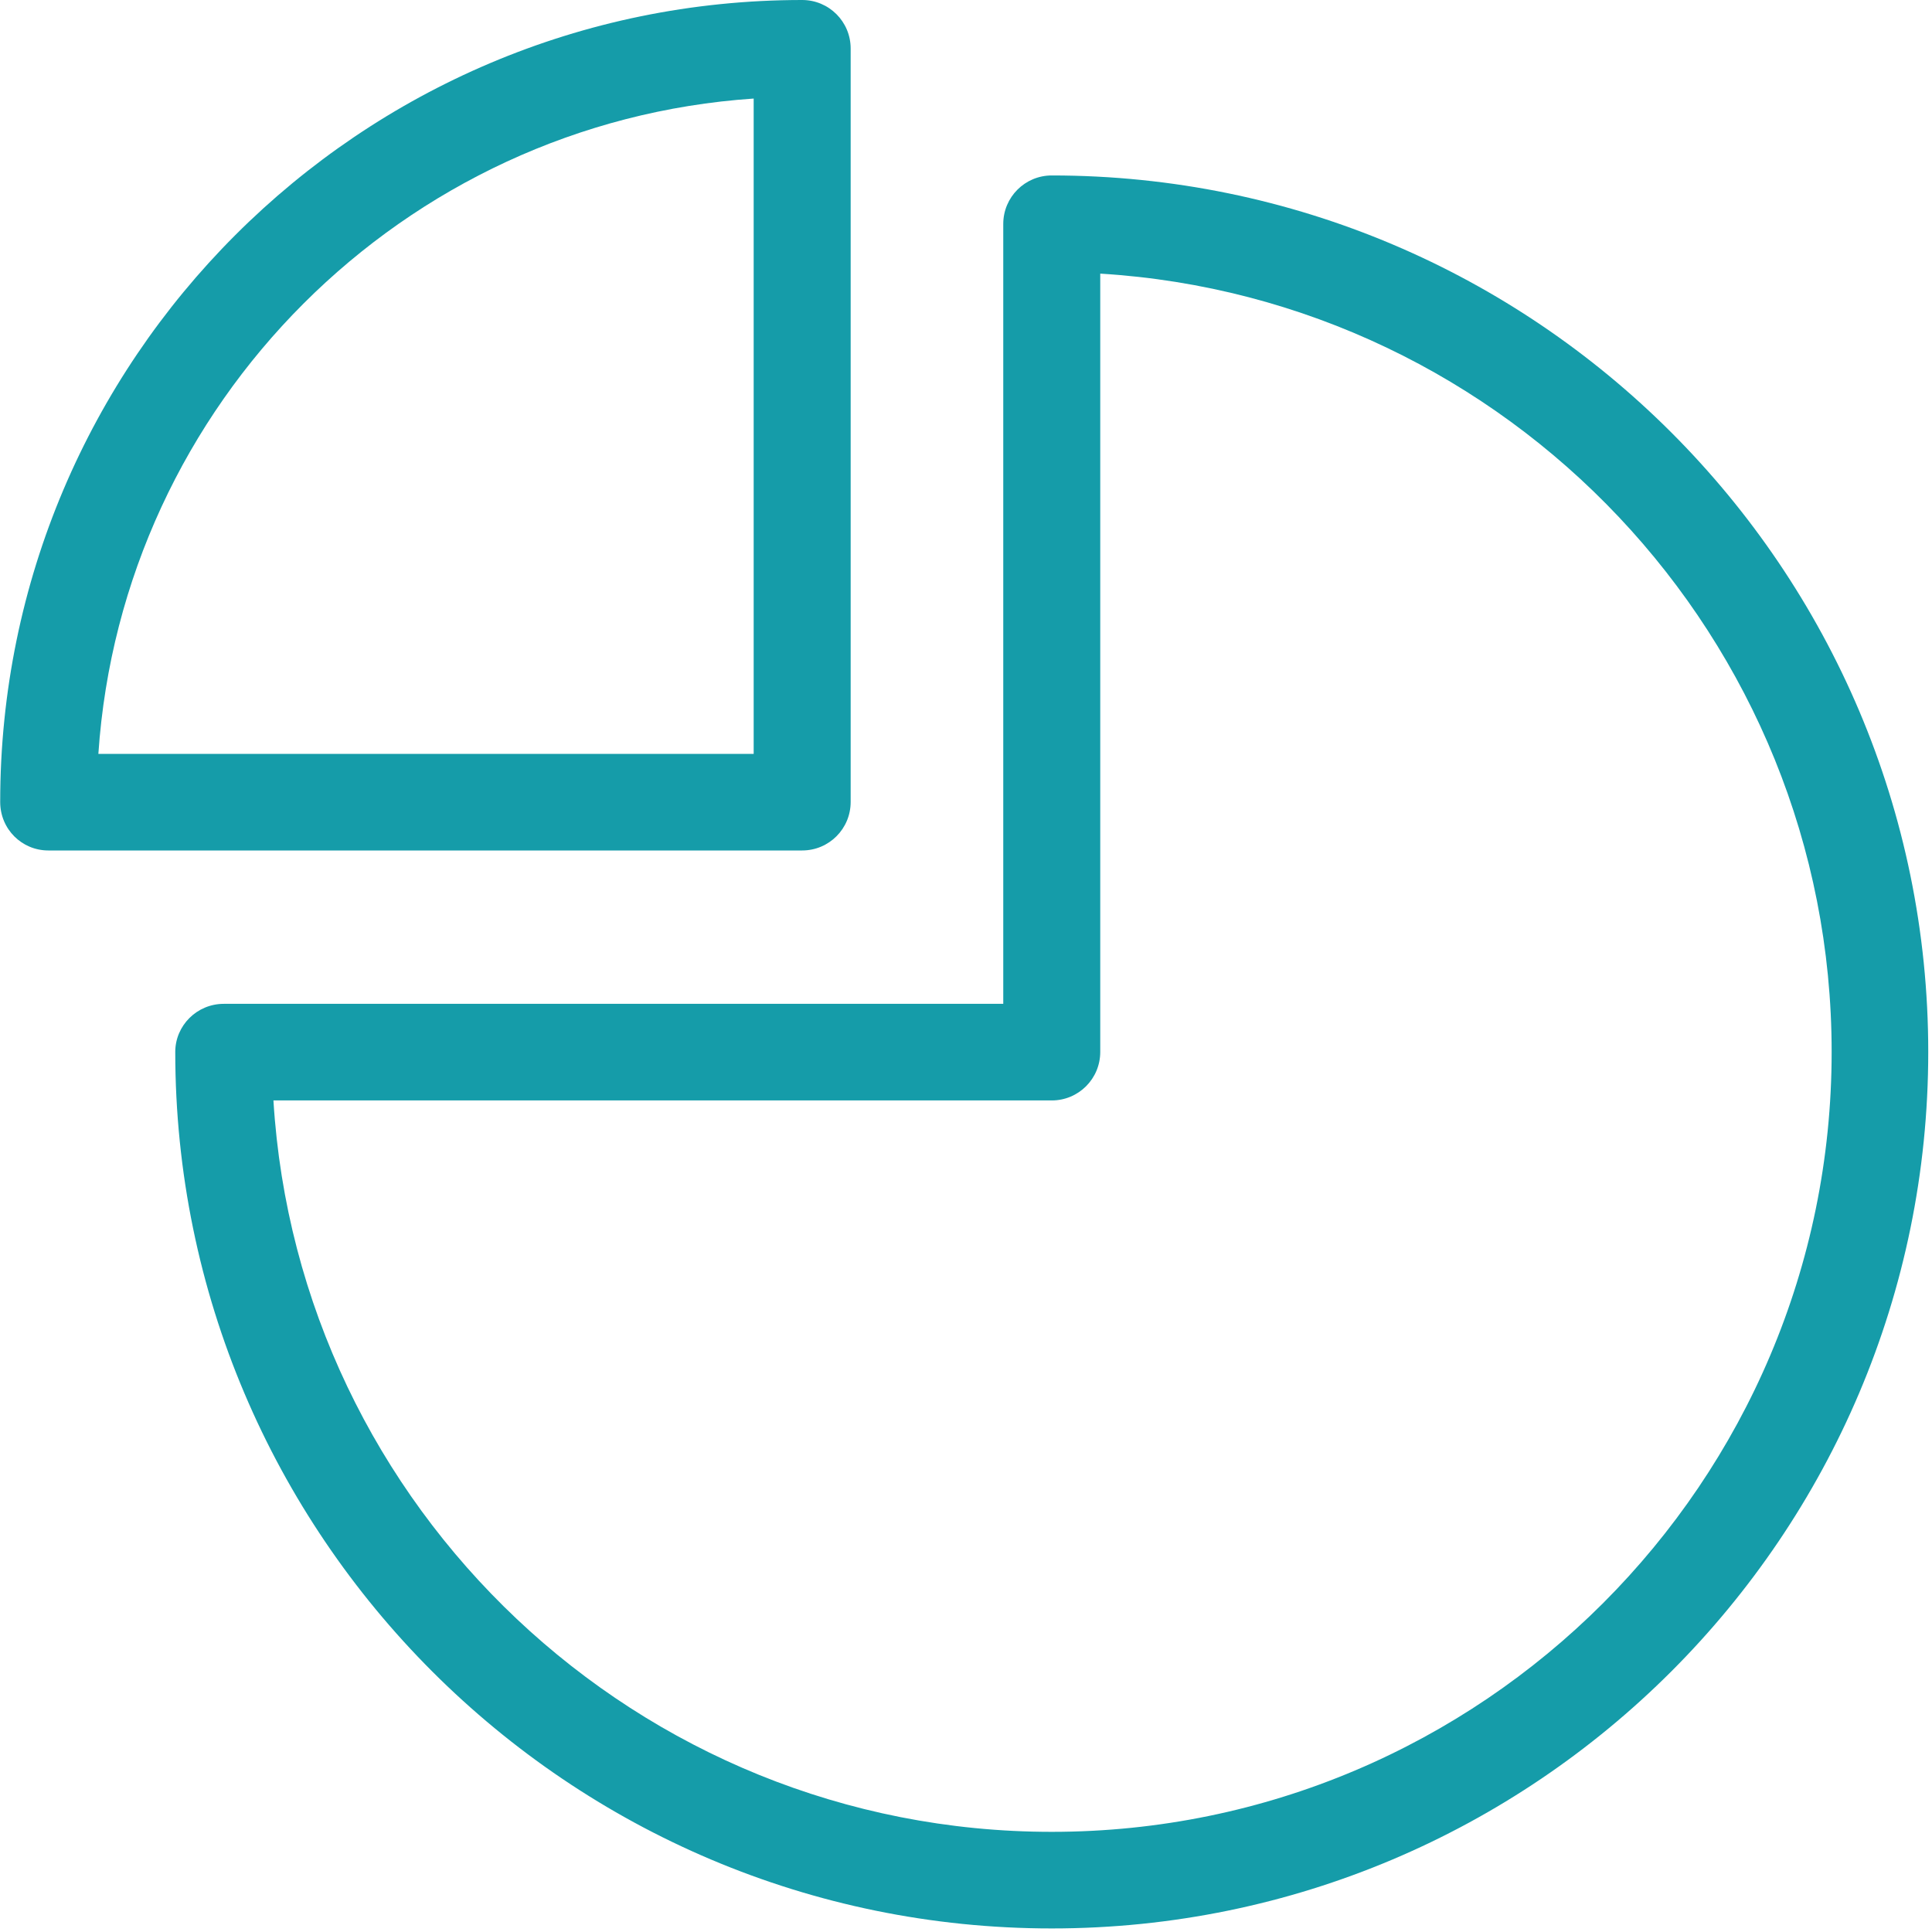 <?xml version="1.0" encoding="UTF-8"?>
<svg width="70px" height="70px" viewBox="0 0 70 70" version="1.1" xmlns="http://www.w3.org/2000/svg" xmlns:xlink="http://www.w3.org/1999/xlink">
    <!-- Generator: Sketch 48.1 (47250) - http://www.bohemiancoding.com/sketch -->
    <title>Group 13</title>
    <desc>Created with Sketch.</desc>
    <defs></defs>
    <g id="Seller_landing-Copy" stroke="none" stroke-width="1" fill="none" fill-rule="evenodd" transform="translate(-224, -1131)">
        <g id="Group-13" transform="translate(224, 1131)" fill="#159ca9" fill-rule="nonzero">
            <path d="M1.75,30.814 L29.064,30.814 C30.036,30.814 30.821,30.029 30.821,29.057 L30.821,1.757 C30.821,0.786 30.036,0 29.064,0 C13.036,0 0.007,13.029 0.007,29.057 C0.007,30.043 0.793,30.814 1.75,30.814 Z M27.307,3.571 L27.307,27.314 L3.564,27.314 C4.421,14.614 14.607,4.429 27.307,3.571 Z" id="Shape"></path>
            <path d="M6.35,38.114 C6.35,55.629 20.593,69.871 38.107,69.871 C55.621,69.871 69.864,55.629 69.864,38.114 C69.864,20.6 55.621,6.357 38.107,6.357 C37.136,6.357 36.35,7.143 36.35,8.114 L36.35,36.371 L8.107,36.371 C7.136,36.371 6.35,37.157 6.35,38.114 Z M38.107,39.871 C39.079,39.871 39.864,39.086 39.864,38.114 L39.864,9.914 C54.636,10.814 66.364,23.129 66.364,38.114 C66.364,53.7 53.693,66.371 38.107,66.371 C23.107,66.371 10.807,54.629 9.907,39.871 L38.107,39.871 Z" id="Shape"></path>
        </g>
    </g>
</svg>
